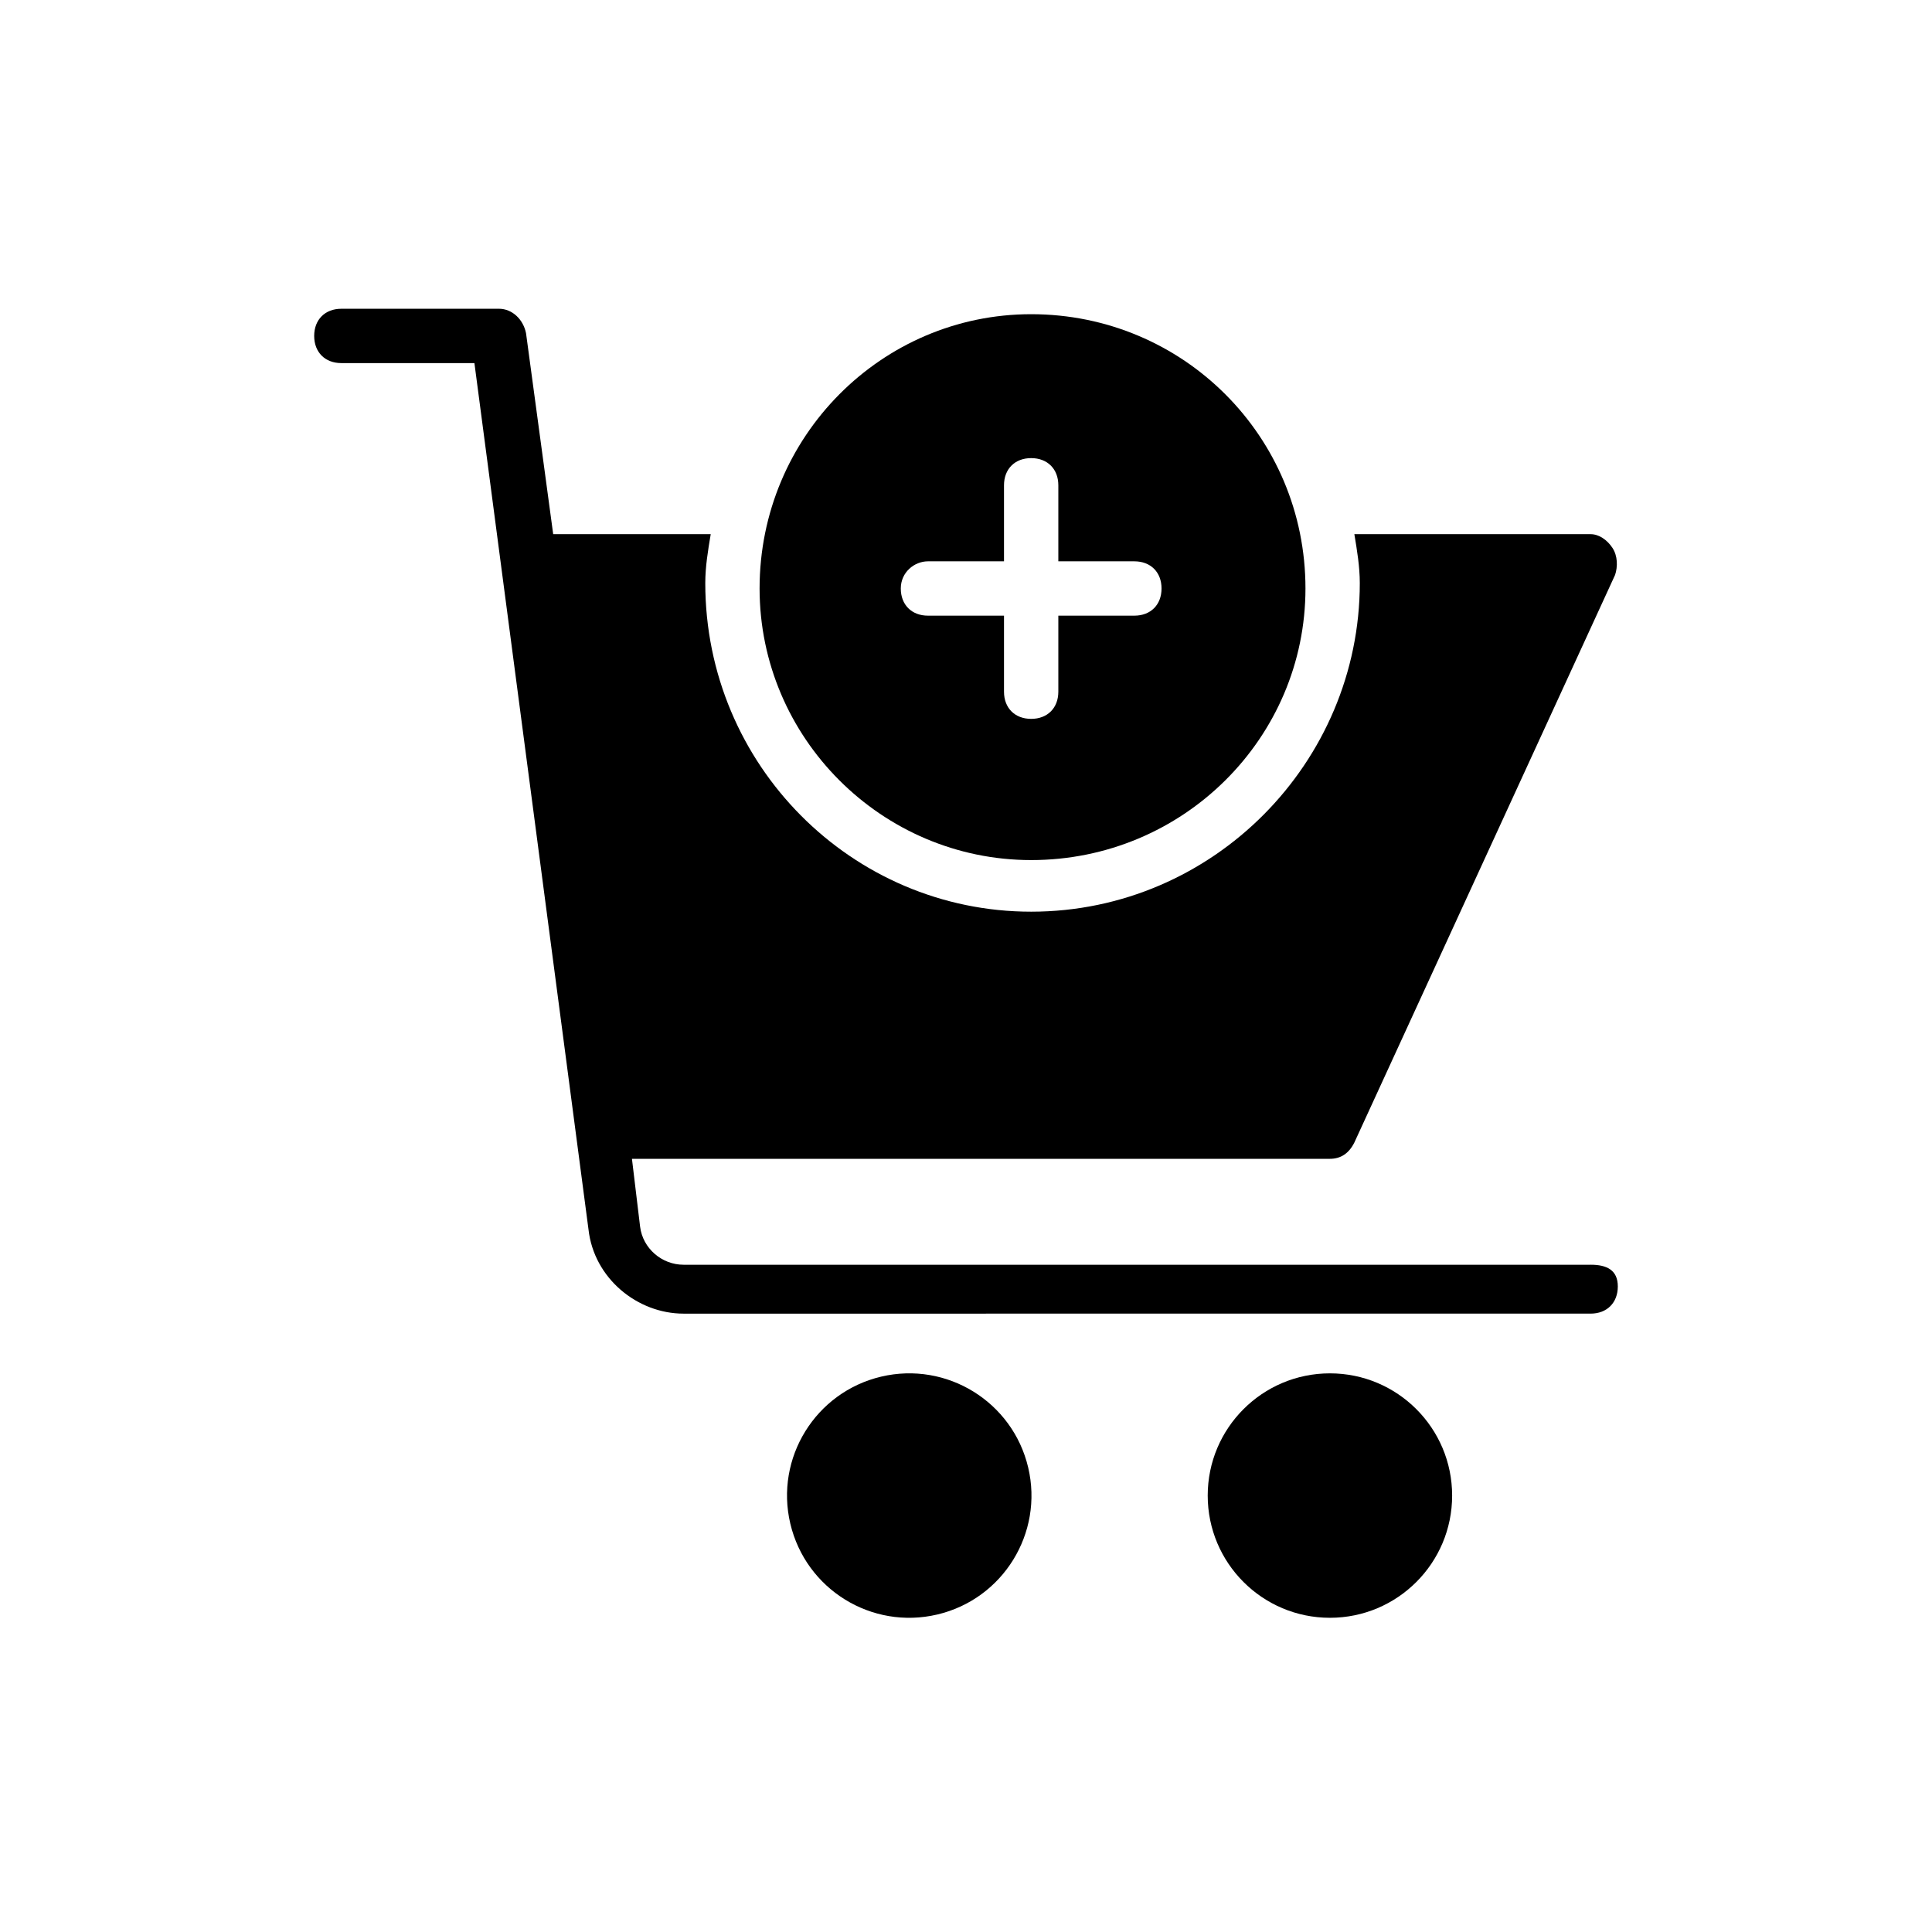 <?xml version="1.0" encoding="UTF-8"?>
<!-- Uploaded to: ICON Repo, www.svgrepo.com, Generator: ICON Repo Mixer Tools -->
<svg fill="#000000" width="800px" height="800px" version="1.1" viewBox="144 144 512 512" xmlns="http://www.w3.org/2000/svg">
 <g>
  <path d="m565.54 479.17h-240.39c-5.758 0-10.797-4.32-11.516-10.078l-2.16-17.992h184.97c2.879 0 5.039-1.441 6.477-4.32l69.094-150.42c0.719-2.16 0.719-5.039-0.719-7.199-1.441-2.16-3.598-3.598-5.758-3.598h-62.617c0.719 4.32 1.441 8.637 1.441 12.957 0 47.504-38.867 87.086-87.086 87.086-47.504 0-86.367-38.867-86.367-87.086 0-4.32 0.719-8.637 1.441-12.957h-41.746l-7.199-53.262c-0.719-3.598-3.598-6.477-7.199-6.477l-41.742 0.004c-4.32 0-7.199 2.879-7.199 7.199 0 4.32 2.879 7.199 7.199 7.199h35.266l30.23 229.59c1.441 12.957 12.957 22.312 25.191 22.312l240.39-0.004c4.32 0 7.199-2.879 7.199-7.199 0-4.316-2.879-5.758-7.199-5.758z"/>
  <path d="m528.83 540.34c0 17.891-14.5 32.391-32.387 32.391-17.887 0-32.387-14.5-32.387-32.391 0-17.887 14.5-32.387 32.387-32.387 17.887 0 32.387 14.5 32.387 32.387"/>
  <path d="m416.48 532.9c4.109 17.406-6.668 34.852-24.078 38.961-17.406 4.113-34.852-6.668-38.961-24.074-4.109-17.41 6.668-34.852 24.078-38.965 17.406-4.109 34.852 6.672 38.961 24.078"/>
  <path d="m417.27 371.93c40.305 0 72.691-32.387 72.691-71.973 0-40.305-32.387-72.691-72.691-72.691-39.586 0-71.973 32.387-71.973 72.691 0 39.586 32.387 71.973 71.973 71.973zm-27.352-79.172h20.152v-20.152c0-4.32 2.879-7.199 7.199-7.199 4.32 0 7.199 2.879 7.199 7.199v20.152h20.152c4.32 0 7.199 2.879 7.199 7.199 0 4.32-2.879 7.199-7.199 7.199h-20.152v20.152c0 4.32-2.879 7.199-7.199 7.199-4.32 0-7.199-2.879-7.199-7.199v-20.152h-20.152c-4.32 0-7.199-2.879-7.199-7.199 0.004-4.32 3.602-7.199 7.199-7.199z"/>
 </g>
</svg>